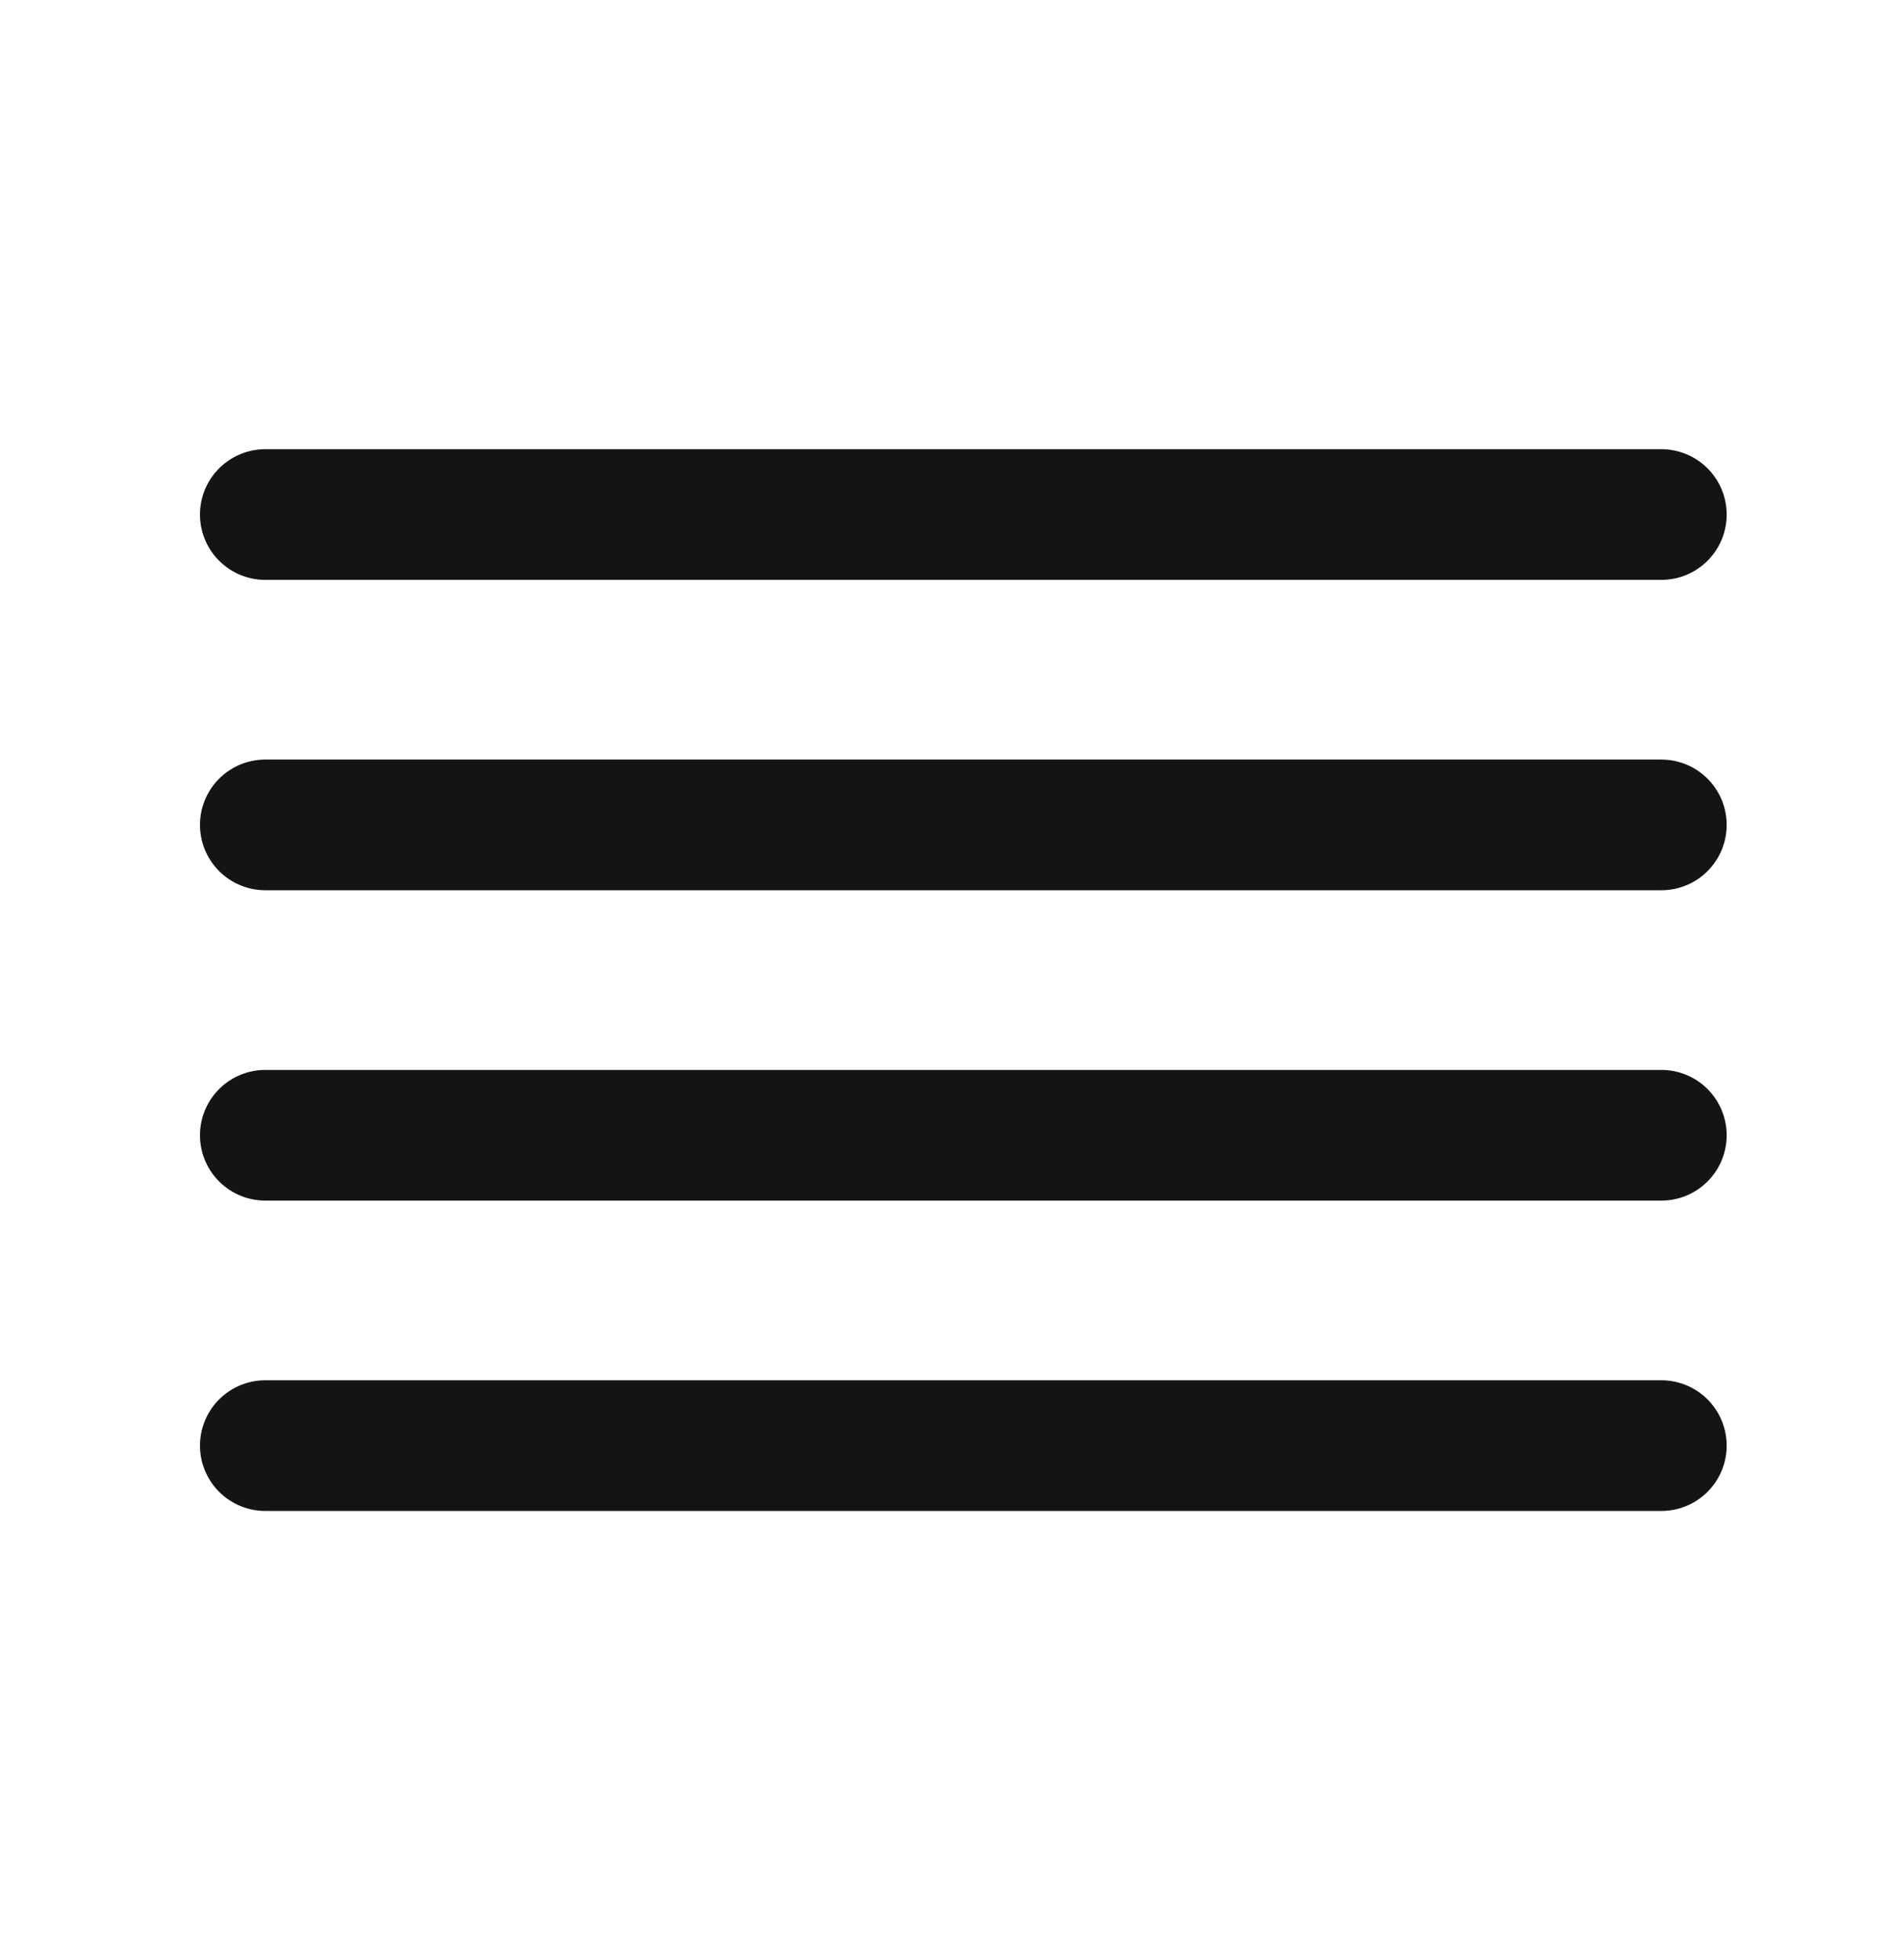 <svg width="29" height="30" viewBox="0 0 29 30" fill="none" xmlns="http://www.w3.org/2000/svg">
<path d="M25.438 12.625H4.062" stroke="#141414" stroke-width="2" stroke-linecap="round" stroke-linejoin="round"/>
<path d="M25.438 7.875H4.062" stroke="#141414" stroke-width="2" stroke-linecap="round" stroke-linejoin="round"/>
<path d="M25.438 17.375H4.062" stroke="#141414" stroke-width="2" stroke-linecap="round" stroke-linejoin="round"/>
<path d="M25.438 22.125H4.062" stroke="#141414" stroke-width="2" stroke-linecap="round" stroke-linejoin="round"/>
</svg>
